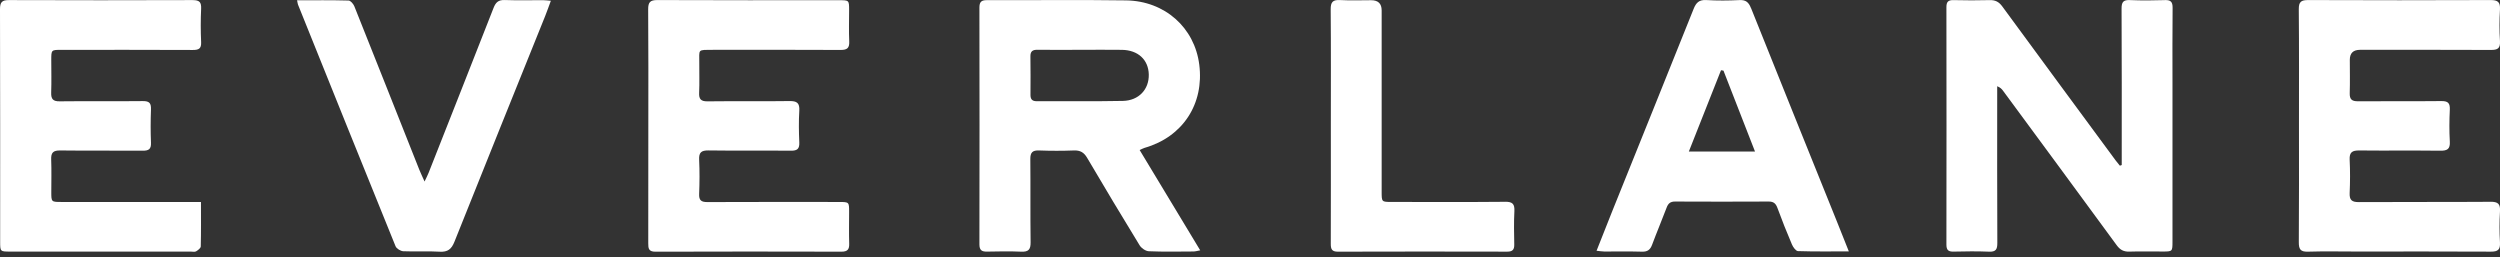 <svg width="175" height="18" viewBox="0 0 175 18" fill="none" xmlns="http://www.w3.org/2000/svg">
<rect x="0" y="0" width="175" height="18" fill="#333333" stroke="none"/>
<g clip-path="url(#clip0_3768_3236)">
<path d="M49.893 3.488C52.876 3.488 55.862 3.479 58.845 3.496C59.309 3.498 59.468 3.358 59.446 2.892C59.413 2.17 59.438 1.445 59.438 0.721C59.438 0.017 59.438 0.015 58.737 0.015C54.499 0.015 50.262 0.023 46.025 0.004C45.512 0.002 45.368 0.151 45.372 0.659C45.395 3.377 45.383 6.098 45.383 8.816C45.383 11.553 45.385 14.289 45.378 17.026C45.378 17.38 45.395 17.619 45.874 17.619C50.217 17.602 54.561 17.607 58.904 17.617C59.328 17.617 59.457 17.456 59.444 17.054C59.421 16.312 59.438 15.57 59.438 14.829C59.438 14.14 59.438 14.14 58.73 14.138C55.658 14.138 52.586 14.13 49.514 14.145C49.08 14.145 48.921 14.018 48.94 13.572C48.972 12.78 48.978 11.981 48.94 11.189C48.914 10.674 49.086 10.524 49.597 10.53C51.52 10.558 53.446 10.53 55.37 10.549C55.8 10.553 55.97 10.424 55.951 9.975C55.919 9.236 55.906 8.49 55.951 7.752C55.984 7.2 55.779 7.066 55.256 7.074C53.349 7.102 51.442 7.07 49.535 7.094C49.063 7.1 48.916 6.941 48.94 6.483C48.972 5.797 48.944 5.106 48.95 4.418C48.961 3.43 48.791 3.492 49.895 3.492L49.893 3.488Z" fill="white"/>
<path d="M35.317 0.004C34.88 -0.013 34.698 0.176 34.55 0.551C33.041 4.405 31.52 8.254 29.999 12.106C29.931 12.278 29.844 12.441 29.719 12.706C29.564 12.358 29.45 12.123 29.352 11.882C27.838 8.068 26.327 4.25 24.804 0.441C24.736 0.273 24.541 0.042 24.401 0.038C23.225 0.006 22.047 0.019 20.795 0.019C20.833 0.197 20.837 0.267 20.861 0.326C23.13 5.964 25.399 11.604 27.687 17.233C27.755 17.403 28.041 17.579 28.232 17.587C29.077 17.625 29.927 17.566 30.772 17.619C31.346 17.653 31.605 17.441 31.814 16.916C33.916 11.646 36.043 6.386 38.162 1.123C38.295 0.79 38.414 0.449 38.56 0.055C38.321 0.036 38.168 0.013 38.014 0.013C37.113 0.01 36.213 0.036 35.315 0.002L35.317 0.004Z" fill="white"/>
<path d="M13.49 0.006C9.201 0.021 4.913 0.021 0.623 0.006C0.138 0.004 0 0.155 0 0.644C0.017 6.064 0.011 11.481 0.011 16.901C0.011 17.608 0.011 17.611 0.703 17.611C4.922 17.611 9.14 17.611 13.358 17.611C13.481 17.611 13.63 17.651 13.723 17.596C13.858 17.517 14.051 17.371 14.053 17.25C14.079 16.246 14.068 15.242 14.068 14.138H13.367C10.348 14.138 7.331 14.138 4.312 14.138C3.593 14.138 3.591 14.136 3.591 13.447C3.591 12.689 3.612 11.928 3.583 11.17C3.564 10.689 3.718 10.526 4.214 10.532C6.138 10.557 8.062 10.532 9.985 10.549C10.413 10.553 10.587 10.441 10.568 9.988C10.536 9.212 10.54 8.435 10.568 7.659C10.583 7.233 10.462 7.072 10.007 7.076C8.066 7.098 6.123 7.07 4.182 7.093C3.708 7.1 3.568 6.93 3.583 6.479C3.61 5.72 3.589 4.962 3.589 4.201C3.589 3.492 3.591 3.49 4.286 3.49C7.358 3.49 10.428 3.483 13.5 3.498C13.922 3.498 14.1 3.403 14.079 2.943C14.043 2.167 14.043 1.39 14.079 0.614C14.1 0.153 13.962 0.006 13.49 0.008V0.006Z" fill="white"/>
<path d="M151.538 0.008C150.726 0.034 149.912 0.042 149.103 0.006C148.631 -0.015 148.508 0.142 148.51 0.606C148.529 4.066 148.521 7.526 148.521 10.985V11.553C148.478 11.568 148.434 11.583 148.391 11.598C148.294 11.477 148.194 11.36 148.101 11.238C145.453 7.646 142.802 4.055 140.164 0.455C139.929 0.133 139.679 -0.002 139.285 0.008C138.438 0.032 137.59 0.027 136.743 0.008C136.378 -9.62716e-05 136.249 0.125 136.249 0.496C136.257 6.038 136.257 11.581 136.249 17.123C136.249 17.492 136.374 17.621 136.741 17.613C137.569 17.594 138.402 17.581 139.228 17.617C139.711 17.638 139.815 17.456 139.813 17.005C139.796 13.545 139.804 10.085 139.804 6.625V6.036C140.025 6.127 140.12 6.229 140.203 6.339C142.861 9.945 145.523 13.551 148.169 17.166C148.404 17.488 148.654 17.625 149.048 17.613C149.824 17.589 150.601 17.606 151.379 17.606C152.071 17.606 152.074 17.606 152.074 16.909C152.074 13.221 152.074 9.53 152.074 5.841C152.074 4.076 152.063 2.311 152.082 0.547C152.086 0.125 151.946 -0.009 151.533 0.006L151.538 0.008Z" fill="white"/>
<path d="M80.144 10.343C82.794 9.574 84.299 7.278 83.949 4.525C83.621 1.938 81.546 0.068 78.822 0.027C75.574 -0.021 72.326 0.021 69.078 0.01C68.69 0.01 68.559 0.138 68.559 0.532C68.569 6.057 68.569 11.583 68.559 17.106C68.559 17.519 68.726 17.619 69.095 17.613C69.889 17.598 70.684 17.581 71.478 17.617C71.985 17.64 72.15 17.475 72.142 16.96C72.116 15.019 72.142 13.076 72.123 11.136C72.118 10.668 72.279 10.515 72.737 10.532C73.548 10.562 74.362 10.564 75.171 10.532C75.616 10.515 75.877 10.668 76.101 11.051C77.309 13.102 78.531 15.144 79.775 17.174C79.898 17.373 80.193 17.577 80.417 17.587C81.457 17.632 82.5 17.61 83.54 17.604C83.671 17.604 83.801 17.562 84.015 17.524C82.587 15.157 81.197 12.856 79.775 10.502C79.951 10.424 80.042 10.371 80.14 10.343H80.144ZM72.57 7.085C72.25 7.085 72.131 6.945 72.133 6.638C72.139 5.739 72.142 4.839 72.129 3.941C72.125 3.591 72.284 3.481 72.612 3.485C73.616 3.496 74.62 3.489 75.625 3.487C76.595 3.487 77.563 3.475 78.534 3.489C79.665 3.506 80.39 4.182 80.415 5.21C80.441 6.252 79.718 7.042 78.597 7.064C76.589 7.104 74.578 7.074 72.57 7.083V7.085Z" fill="white"/>
<path d="M122.569 0.568C122.408 0.163 122.217 -0.015 121.766 0.006C120.99 0.044 120.211 0.051 119.437 0.004C118.935 -0.025 118.727 0.189 118.554 0.621C116.668 5.335 114.765 10.04 112.871 14.748C112.505 15.657 112.149 16.57 111.759 17.553C111.996 17.577 112.145 17.606 112.295 17.606C113.179 17.61 114.06 17.591 114.943 17.617C115.323 17.628 115.515 17.485 115.645 17.138C115.971 16.263 116.335 15.403 116.666 14.528C116.774 14.242 116.927 14.108 117.246 14.108C119.435 14.119 121.624 14.119 123.814 14.108C124.153 14.108 124.308 14.246 124.422 14.56C124.736 15.42 125.077 16.271 125.437 17.115C125.516 17.301 125.709 17.57 125.857 17.577C126.999 17.615 128.143 17.598 129.418 17.598C129.105 16.81 128.84 16.142 128.573 15.479C126.571 10.509 124.562 5.542 122.573 0.568H122.569ZM118.219 10.606C118.984 8.674 119.727 6.795 120.471 4.915L120.643 4.945C121.369 6.809 122.096 8.672 122.85 10.606H118.219Z" fill="white"/>
<path d="M174.324 14.126C171.254 14.149 168.182 14.128 165.112 14.147C164.627 14.149 164.455 14.003 164.476 13.511C164.51 12.736 164.515 11.956 164.476 11.183C164.449 10.651 164.661 10.528 165.152 10.532C167.04 10.553 168.93 10.526 170.818 10.549C171.309 10.556 171.519 10.437 171.487 9.905C171.445 9.166 171.451 8.422 171.487 7.683C171.508 7.221 171.364 7.068 170.892 7.075C168.951 7.096 167.008 7.075 165.068 7.089C164.635 7.094 164.466 6.96 164.481 6.515C164.506 5.74 164.487 4.962 164.487 4.187C164.487 3.722 164.724 3.489 165.199 3.488C168.252 3.488 171.305 3.481 174.358 3.496C174.818 3.498 175.03 3.401 174.998 2.882C174.951 2.142 174.953 1.399 174.998 0.659C175.027 0.136 174.837 0.002 174.337 0.004C170.082 0.021 165.83 0.021 161.576 0.004C161.08 0.004 160.911 0.121 160.915 0.646C160.94 3.365 160.928 6.083 160.928 8.799C160.928 11.517 160.938 14.236 160.917 16.952C160.913 17.448 161.034 17.634 161.557 17.617C162.686 17.581 163.815 17.607 164.945 17.607C168.087 17.607 171.229 17.598 174.369 17.615C174.85 17.617 175.025 17.477 174.998 16.982C174.958 16.261 174.951 15.532 174.998 14.812C175.034 14.274 174.869 14.119 174.326 14.123L174.324 14.126Z" fill="white"/>
<path d="M105.361 14.126C102.712 14.151 100.064 14.138 97.418 14.136C96.718 14.136 96.716 14.134 96.716 13.437C96.716 9.2 96.716 4.964 96.716 0.727C96.716 0.252 96.471 0.015 95.979 0.015C95.254 0.015 94.53 0.045 93.807 0.004C93.297 -0.023 93.144 0.142 93.148 0.657C93.172 3.358 93.159 6.06 93.159 8.759C93.159 11.53 93.165 14.301 93.155 17.073C93.155 17.435 93.227 17.617 93.646 17.617C97.6 17.604 101.555 17.607 105.509 17.615C105.882 17.615 106.005 17.473 105.998 17.115C105.983 16.34 105.967 15.56 106.007 14.784C106.032 14.28 105.88 14.119 105.361 14.123V14.126Z" fill="white"/>
</g>
<defs>
<clipPath id="clip0_3768_3236">
<rect width="175" height="17.625" fill="white"/>
</clipPath>
</defs>
</svg>
